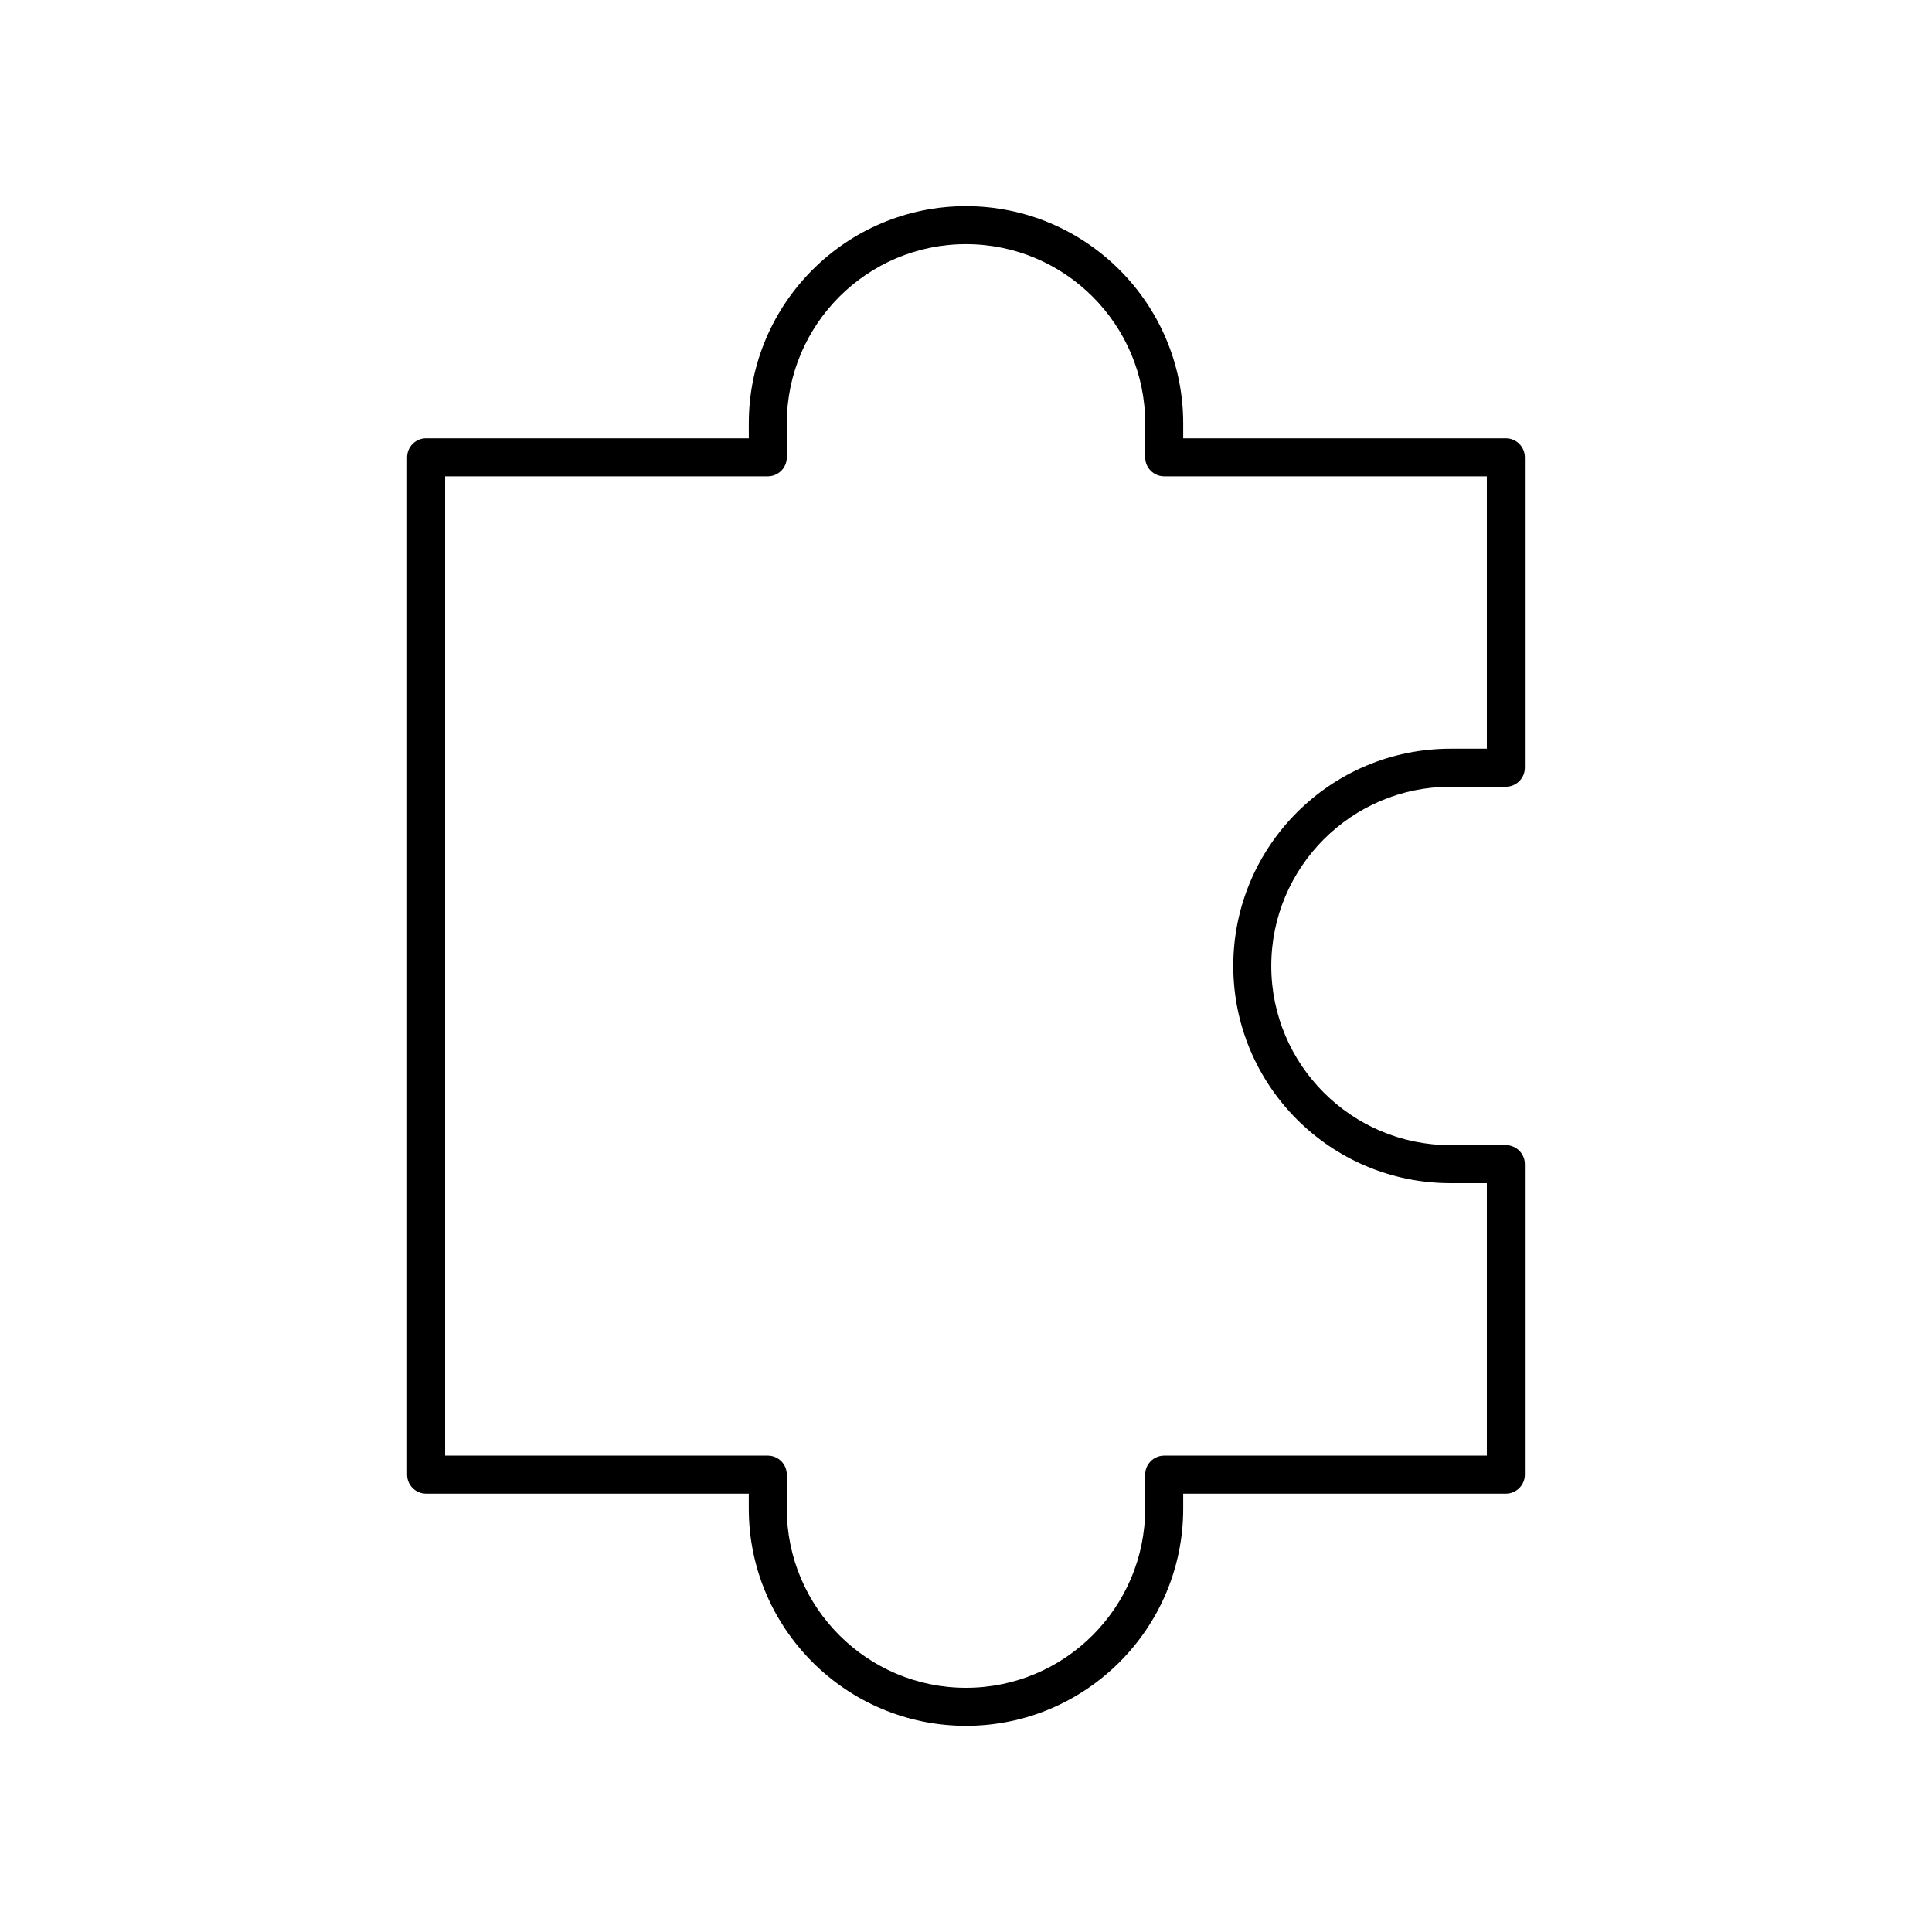 <?xml version="1.0" encoding="UTF-8"?>
<!-- Uploaded to: SVG Find, www.svgrepo.com, Generator: SVG Find Mixer Tools -->
<svg fill="#000000" width="800px" height="800px" version="1.1" viewBox="144 144 512 512" xmlns="http://www.w3.org/2000/svg">
 <path d="m400 198.63c-31.742 0-57.562 25.824-57.562 57.562v3.965h-85.508c-2.781 0-5.039 2.254-5.039 5.039v269.6c0 2.785 2.254 5.039 5.039 5.039h85.504v3.965c0 31.738 25.824 57.562 57.566 57.562s57.562-25.824 57.562-57.562v-3.965h85.504c2.781 0 5.039-2.254 5.039-5.039v-82.281c0-2.785-2.254-5.039-5.039-5.039h-14.676c-26.184 0-47.488-21.305-47.488-47.488 0-26.188 21.305-47.492 47.488-47.492h14.676c2.781 0 5.039-2.254 5.039-5.039v-82.258c0-2.785-2.254-5.039-5.039-5.039h-85.504v-3.965c0-31.738-25.824-57.562-57.562-57.562zm138.03 71.605v72.18h-9.637c-31.742 0-57.562 25.824-57.562 57.57 0 31.738 25.824 57.562 57.562 57.562h9.637v72.207h-85.508c-2.781 0-5.039 2.254-5.039 5.039v9.004c0 26.184-21.305 47.488-47.488 47.488s-47.488-21.305-47.488-47.488v-9.004c0-2.785-2.254-5.039-5.039-5.039h-85.5v-259.52h85.504c2.781 0 5.039-2.254 5.039-5.039v-9.004c0-26.184 21.305-47.488 47.488-47.488s47.488 21.305 47.488 47.488v9.004c0 2.785 2.254 5.039 5.039 5.039z"/>
</svg>